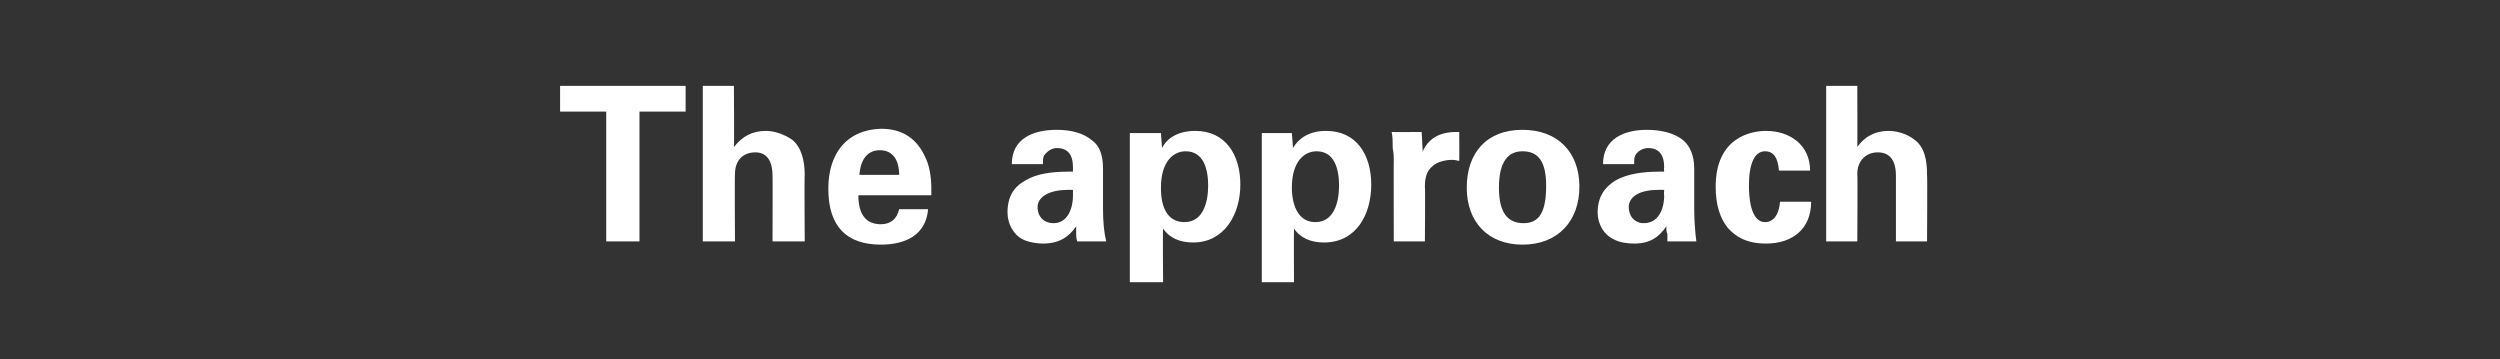 <?xml version="1.0" standalone="no"?><!DOCTYPE svg PUBLIC "-//W3C//DTD SVG 1.1//EN" "http://www.w3.org/Graphics/SVG/1.1/DTD/svg11.dtd"><svg xmlns="http://www.w3.org/2000/svg" version="1.1" width="233px" height="33.5px" viewBox="0 -8 233 33.5" style="top:-8px"><rect x="0" y="-8" width="233" height="33.5" fill="#333333" stroke="none"/><desc>The approach</desc><defs/><g id="Polygon98749"><path d="m63.9 0l0 2.4l-4.3 0l0 12.1l-3.1 0l0-12.1l-4.3 0l0-2.4l11.7 0zm4.5 0c0 0 .04 5.74 0 5.7c.8-1 1.7-1.5 3-1.5c.9 0 1.8.4 2.4.8c.9.7 1.2 2 1.2 3.3c-.04-.02 0 6.2 0 6.2l-3 0c0 0 .02-6.14 0-6.1c0-1.5-.6-2.2-1.6-2.2c-1.2 0-1.9.8-1.9 2c-.04 0 0 6.3 0 6.3l-3 0l0-14.5l2.9 0zm17.9 6.8c.3.6.5 1.7.5 2.7c0 .3 0 .4 0 .7c0 0-6.8 0-6.8 0c0 1.9.8 2.7 2.1 2.7c.9 0 1.5-.5 1.7-1.4c0 0 2.7 0 2.7 0c-.2 2.4-2.1 3.3-4.4 3.3c-3.2 0-4.9-1.7-4.9-5.2c0-3.3 1.7-5.5 4.9-5.6c2 0 3.4.9 4.2 2.8zm-2.5 1.5c0-1.4-.6-2.3-1.8-2.3c-1.1 0-1.8.8-1.9 2.3c0 0 3.7 0 3.7 0zm18-3.2c.7.5 1 1.4 1 2.6c0 0 0 3.7 0 3.7c0 1.3.1 2.3.3 3.1c0 0-2.7 0-2.7 0c-.1-.3-.1-.5-.1-.7c0-.2 0-.4 0-.7c-.7 1-1.6 1.6-3.1 1.6c-.5 0-1.3-.1-1.9-.4c-.8-.4-1.4-1.4-1.4-2.5c0-1.5.6-2.4 1.7-3c1-.6 2.4-.8 3.9-.8c0-.02.5 0 .5 0c0 0 0-.42 0-.4c0-1.2-.5-1.8-1.5-1.8c-.5 0-.9.3-1.2.7c-.1.2-.1.5-.1.8c0 0-2.9 0-2.9 0c0-2.4 2-3.2 4.2-3.2c1.3 0 2.5.3 3.3 1zm-3.6 7.7c1.2 0 1.8-1.2 1.8-2.6c0 .02 0-.5 0-.5c0 0-.52-.02-.5 0c-1.8 0-2.8.7-2.8 1.6c0 .9.6 1.5 1.5 1.5zm17.4-3.6c0 2.8-1.5 5.4-4.4 5.4c-1.2 0-2.2-.4-2.8-1.3c-.04 0 0 5 0 5l-3.1 0l0-13.9l2.9 0c0 0 .1 1.4.1 1.4c.5-1 1.6-1.6 3.1-1.6c2.8 0 4.2 2.2 4.2 5zm-5.2 3.5c1.7 0 2.2-1.8 2.2-3.4c0-1.5-.4-3.2-2.1-3.2c-1.1 0-2.3.9-2.3 3.4c0 .6 0 3.2 2.2 3.2zm17.4-3.5c0 2.8-1.4 5.4-4.4 5.4c-1.2 0-2.2-.4-2.8-1.3c-.02 0 0 5 0 5l-3 0l0-13.9l2.8 0c0 0 .12 1.4.1 1.4c.6-1 1.6-1.6 3.1-1.6c2.8 0 4.2 2.2 4.2 5zm-5.2 3.5c1.7 0 2.2-1.8 2.2-3.4c0-1.5-.4-3.2-2.1-3.2c-1.1 0-2.3.9-2.3 3.4c0 .6.1 3.2 2.2 3.2zm13.4-5.7c-.4-.1-.5-.1-.7-.1c-.6 0-1.4.2-1.8.6c-.5.4-.7 1-.7 1.9c.04-.02 0 5.1 0 5.1l-2.9 0c0 0-.02-7.72 0-7.7c0-.1 0-.5-.1-1c0-.6 0-1.1-.1-1.5c.04.02 2.8 0 2.8 0l.1 1.9c0 0 .04-.08 0-.1c.2-.4.8-1.8 3.1-1.8c0 0 .3 0 .3 0c0 0 .02 2.66 0 2.7zm5.9 7.8c-3.2 0-5.2-2.1-5.2-5.3c0-3.2 1.8-5.4 5.2-5.4c3.3 0 5.3 2.1 5.3 5.3c0 3.2-2 5.4-5.3 5.4zm2.2-5.5c0-2.2-.7-3.2-2.2-3.2c-1.3 0-2.2.9-2.2 3.4c0 2.3.8 3.3 2.3 3.3c1.5 0 2.1-1.1 2.1-3.5zm12.8-4.2c.6.5 1 1.4 1 2.6c0 0 0 3.7 0 3.7c0 1.3.1 2.3.2 3.1c0 0-2.7 0-2.7 0c0-.3 0-.5 0-.7c-.1-.2-.1-.4-.1-.7c-.7 1-1.5 1.6-3 1.6c-.6 0-1.4-.1-1.9-.4c-.9-.4-1.5-1.4-1.5-2.5c0-1.5.7-2.4 1.7-3c1.1-.6 2.5-.8 4-.8c-.04-.02.5 0 .5 0c0 0-.04-.42 0-.4c0-1.2-.5-1.8-1.5-1.8c-.5 0-1 .3-1.2.7c-.1.2-.1.5-.1.8c0 0-2.9 0-2.9 0c0-2.4 2-3.2 4.1-3.2c1.3 0 2.6.3 3.4 1zm-3.7 7.7c1.3 0 1.9-1.2 1.9-2.6c-.04.02 0-.5 0-.5c0 0-.56-.02-.6 0c-1.8 0-2.7.7-2.7 1.6c0 .9.6 1.5 1.4 1.5zm15.5-4.9c0 0-2.9 0-2.9 0c-.1-1.2-.5-1.8-1.3-1.8c-1 0-1.5 1.2-1.5 3.2c0 .9.1 3.4 1.5 3.4c.8 0 1.3-.7 1.4-1.9c0 0 2.9 0 2.9 0c0 2.5-1.7 3.9-4.2 3.9c-1.9 0-2.9-.7-3.6-1.5c-.7-.9-1.1-2.1-1.1-3.8c0-4.6 3.3-5.2 4.7-5.2c2.2 0 4.1 1.3 4.1 3.7zm4.4-7.9c0 0 .02 5.74 0 5.7c.7-1 1.7-1.5 2.9-1.5c1 0 1.9.4 2.4.8c1 .7 1.2 2 1.2 3.3c.04-.02 0 6.2 0 6.2l-2.9 0c0 0 0-6.14 0-6.1c0-1.5-.6-2.2-1.7-2.2c-1.1 0-1.9.8-1.9 2c.04 0 0 6.3 0 6.3l-2.9 0l0-14.5l2.9 0z" stroke="none" fill="#ffffff"/></g></svg>